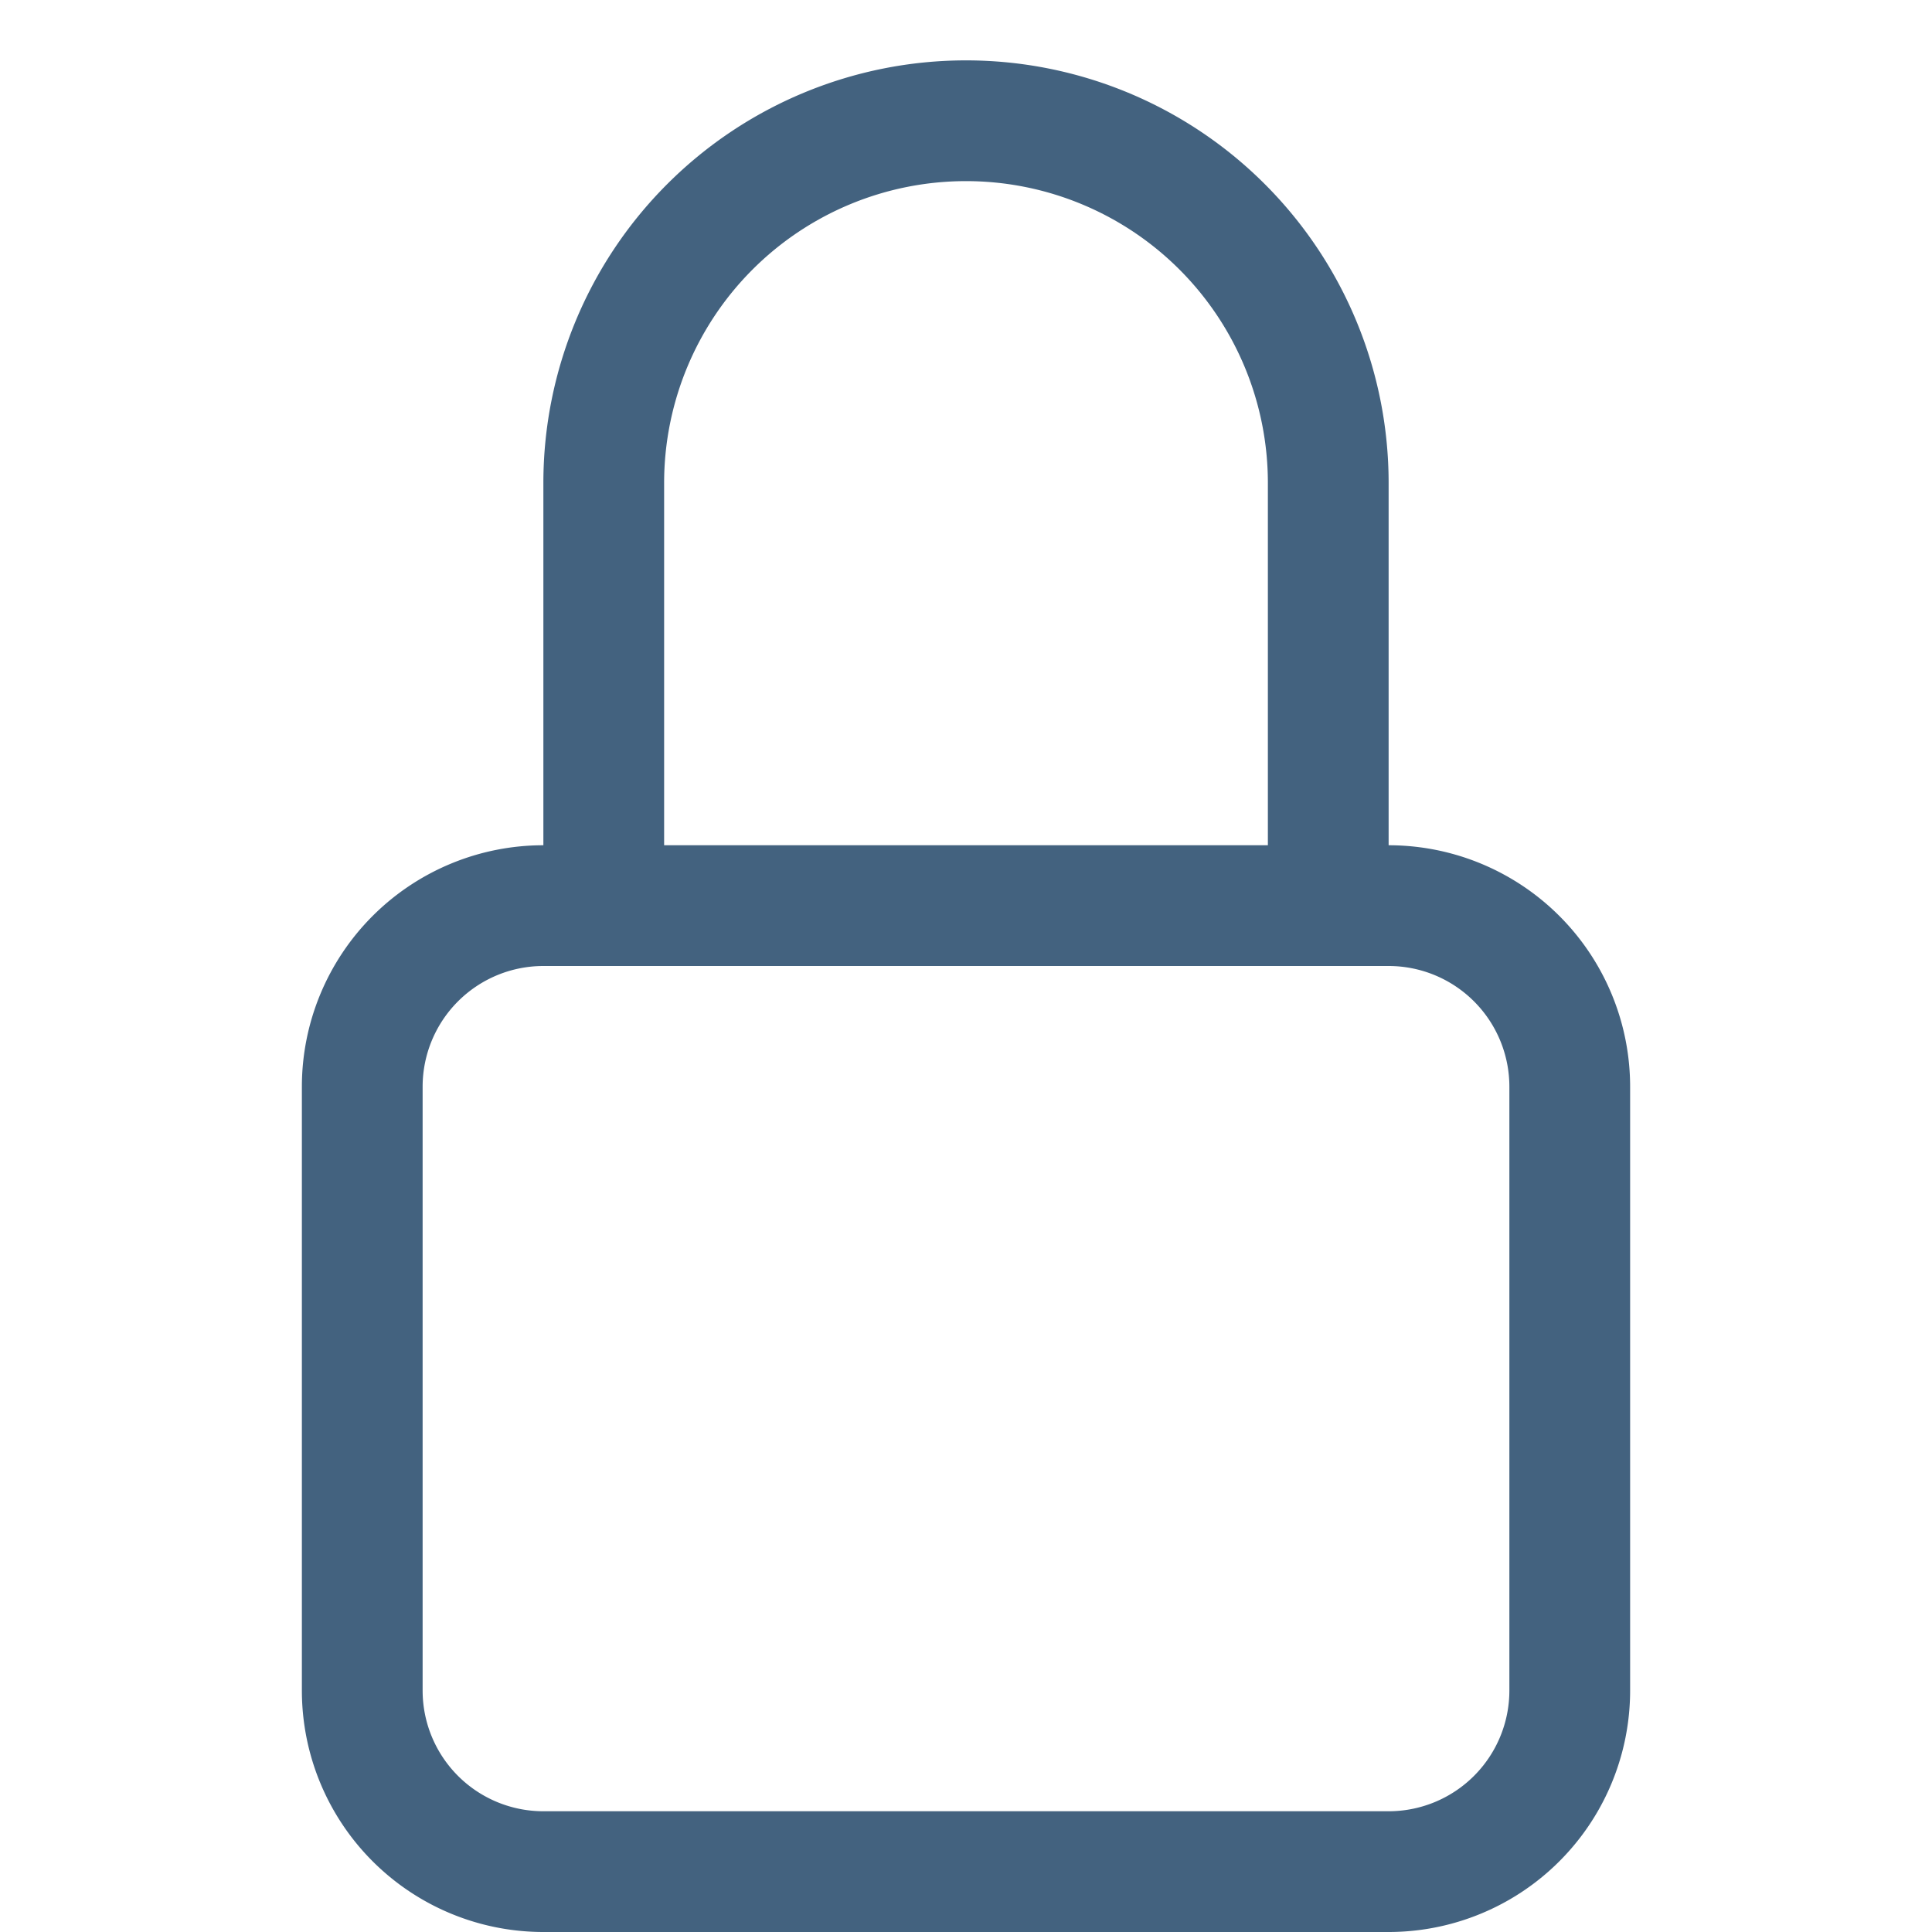 <svg xmlns="http://www.w3.org/2000/svg" fill="currentColor" class="bi bi-lock" viewBox="0 0 16 16" xmlns:xlink="http://www.w3.org/1999/xlink" xml:space="preserve" width="100%" height="100%"><path xmlns="http://www.w3.org/2000/svg" fill-rule="evenodd" d="M11.5 8h-7a1 1 0 0 0-1 1v5a1 1 0 0 0 1 1h7a1 1 0 0 0 1-1V9a1 1 0 0 0-1-1zm-7-1a2 2 0 0 0-2 2v5a2 2 0 0 0 2 2h7a2 2 0 0 0 2-2V9a2 2 0 0 0-2-2h-7zm0-3a3.5 3.5 0 1 1 7 0v3h-1V4a2.5 2.5 0 0 0-5 0v3h-1V4z" style="fill: rgb(67, 98, 127);"></path></svg>